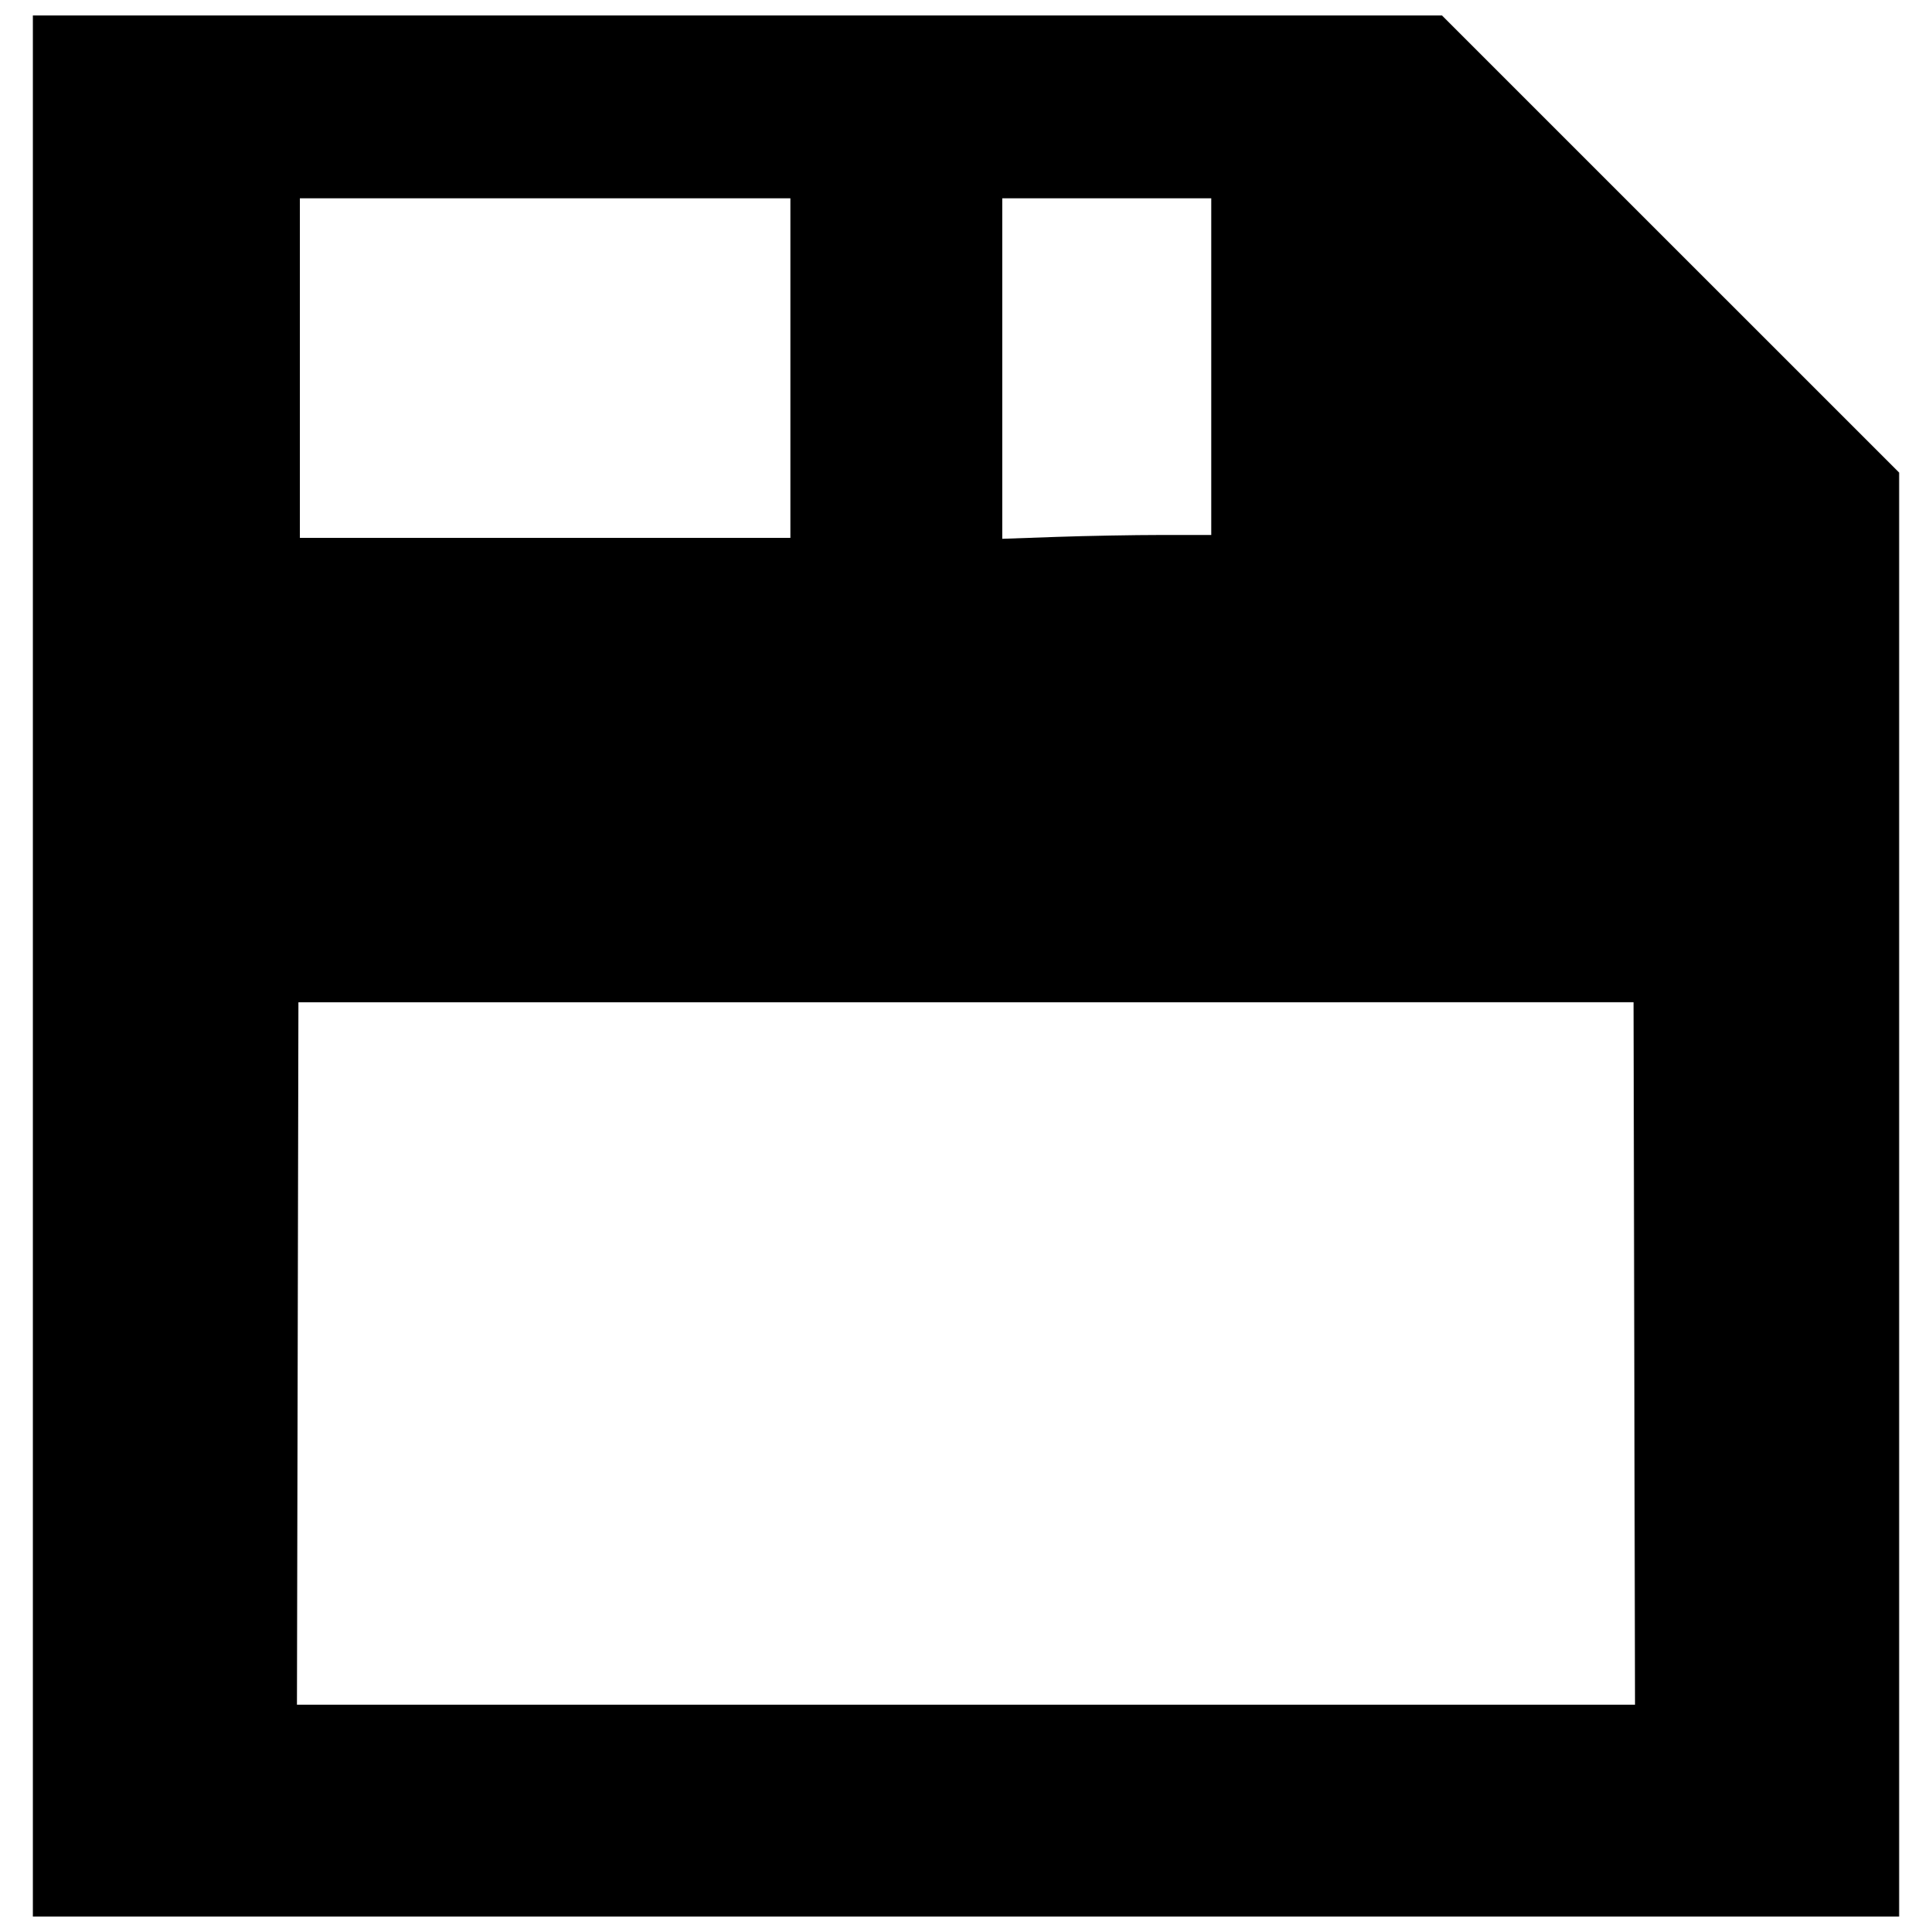 <?xml version="1.0" encoding="UTF-8"?>
<!-- The Best Svg Icon site in the world: iconSvg.co, Visit us! https://iconsvg.co -->
<svg width="800px" height="800px" version="1.1" viewBox="144 144 512 512" xmlns="http://www.w3.org/2000/svg">
 <defs>
  <clipPath id="a">
   <path d="m152 148.09h496v503.81h-496z"/>
  </clipPath>
 </defs>
 <g clip-path="url(#a)">
  <path d="m152.71 400v-251.91h373.42l121.16 121.15v382.66h-494.58zm424.39 102.68-0.195-93.078-353.82 0.016-0.195 93.07-0.195 93.074h354.6l-0.195-93.078zm-223.64-261.13v-44.996h-129.99v89.992h129.99zm98.262 44.23h13.27v-89.227h-55.383v90.234l14.422-0.504c7.934-0.277 20.395-0.504 27.691-0.508z"/>
 </g>
</svg>